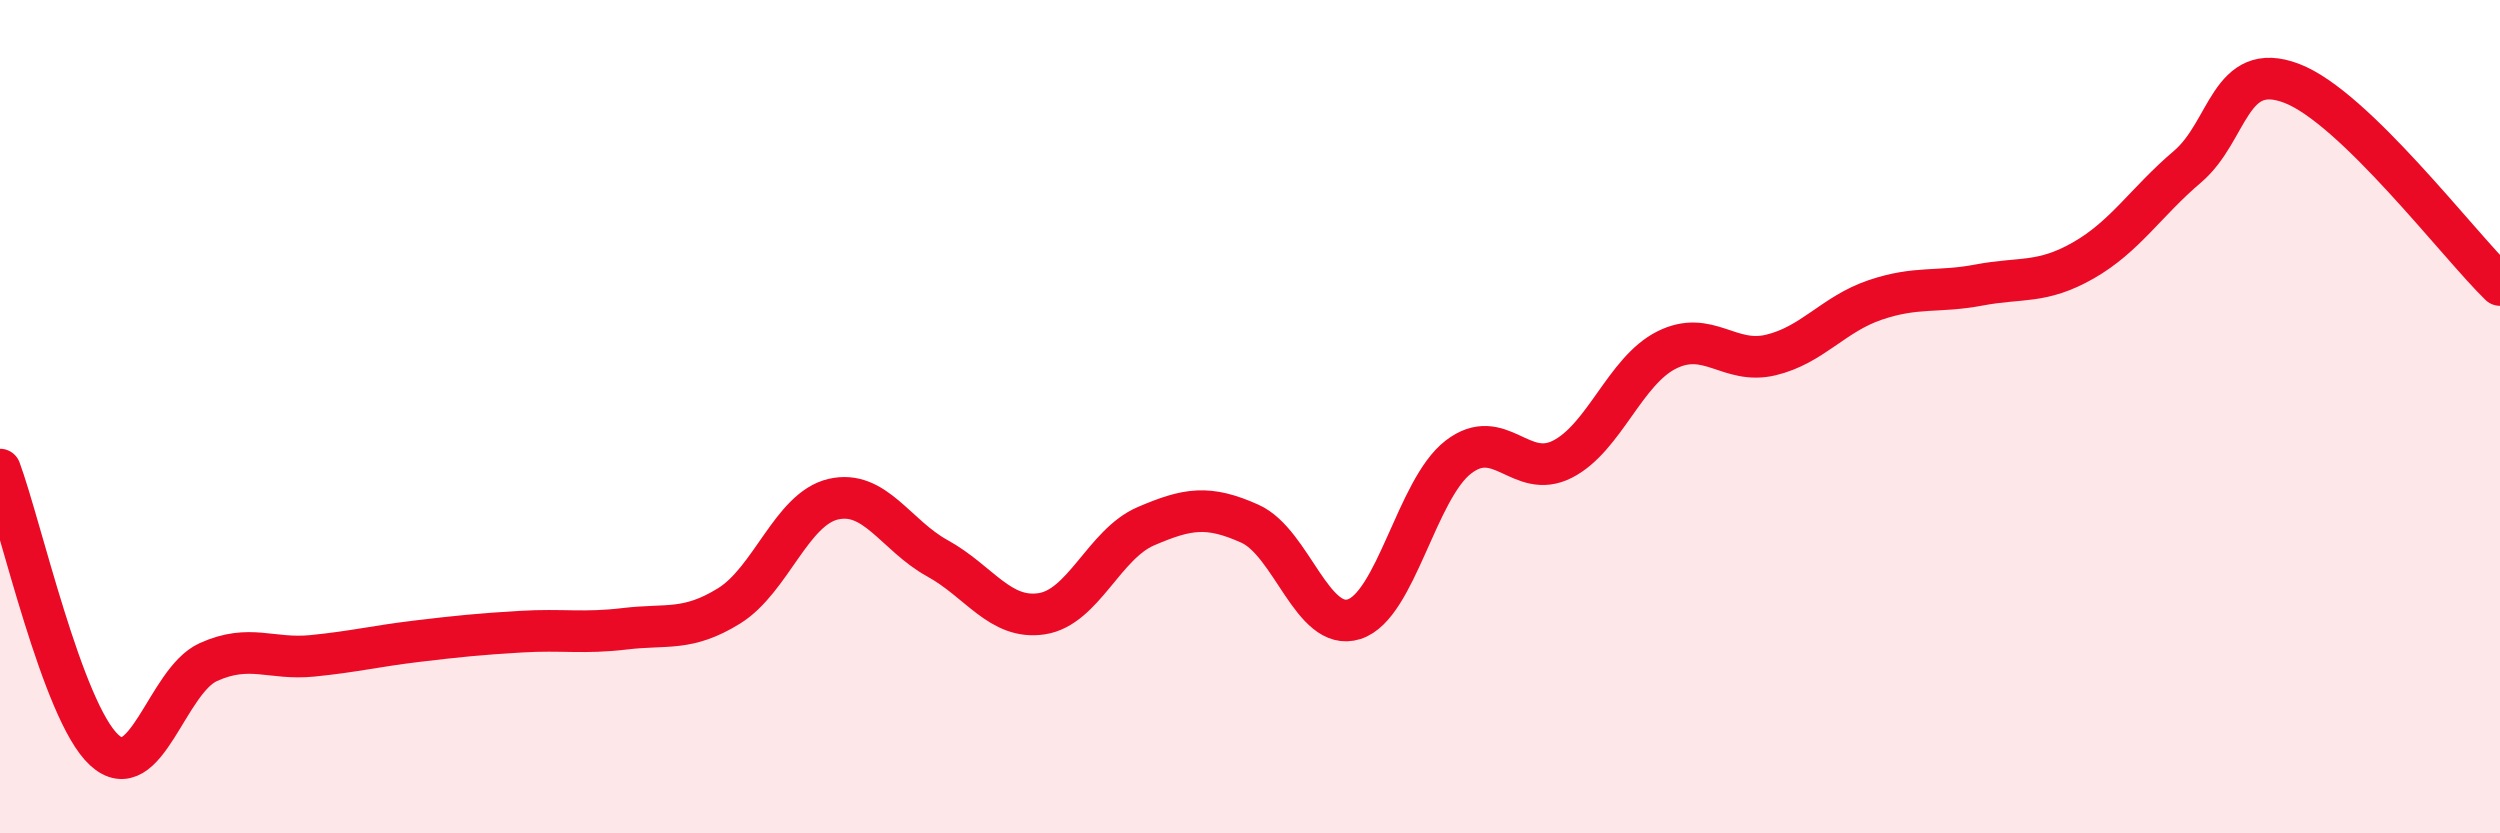 
    <svg width="60" height="20" viewBox="0 0 60 20" xmlns="http://www.w3.org/2000/svg">
      <path
        d="M 0,11.27 C 0.5,12.62 1.5,17.08 2.5,18 C 3.5,18.92 4,16.34 5,15.89 C 6,15.44 6.5,15.84 7.5,15.74 C 8.5,15.64 9,15.51 10,15.39 C 11,15.27 11.5,15.22 12.5,15.16 C 13.5,15.1 14,15.21 15,15.09 C 16,14.97 16.5,15.16 17.5,14.54 C 18.5,13.92 19,12.21 20,11.98 C 21,11.75 21.5,12.85 22.5,13.4 C 23.5,13.95 24,14.88 25,14.73 C 26,14.58 26.5,13.06 27.5,12.63 C 28.5,12.2 29,12.12 30,12.57 C 31,13.02 31.5,15.18 32.5,14.86 C 33.5,14.54 34,11.74 35,10.97 C 36,10.2 36.5,11.53 37.5,11.02 C 38.5,10.51 39,8.9 40,8.4 C 41,7.9 41.5,8.76 42.5,8.52 C 43.5,8.28 44,7.54 45,7.2 C 46,6.86 46.5,7.03 47.5,6.84 C 48.5,6.65 49,6.82 50,6.25 C 51,5.68 51.5,4.85 52.5,4 C 53.5,3.15 53.5,1.43 55,2 C 56.5,2.57 59,5.87 60,6.84L60 20L0 20Z"
        fill="#EB0A25"
        opacity="0.1"
        stroke-linecap="round"
        stroke-linejoin="round"
      />
      <path
        d="M 0,11.27 C 0.5,12.62 1.5,17.08 2.5,18 C 3.5,18.92 4,16.34 5,15.89 C 6,15.44 6.5,15.84 7.5,15.74 C 8.5,15.64 9,15.51 10,15.39 C 11,15.27 11.5,15.22 12.5,15.16 C 13.5,15.1 14,15.21 15,15.09 C 16,14.97 16.5,15.16 17.5,14.54 C 18.5,13.92 19,12.21 20,11.98 C 21,11.75 21.5,12.85 22.5,13.4 C 23.5,13.95 24,14.88 25,14.73 C 26,14.58 26.5,13.06 27.5,12.63 C 28.5,12.2 29,12.12 30,12.57 C 31,13.02 31.5,15.18 32.5,14.86 C 33.5,14.54 34,11.74 35,10.97 C 36,10.2 36.5,11.53 37.5,11.02 C 38.5,10.51 39,8.9 40,8.4 C 41,7.9 41.5,8.76 42.5,8.52 C 43.5,8.28 44,7.54 45,7.2 C 46,6.86 46.5,7.03 47.5,6.84 C 48.5,6.65 49,6.82 50,6.25 C 51,5.68 51.5,4.85 52.5,4 C 53.5,3.15 53.5,1.43 55,2 C 56.5,2.57 59,5.87 60,6.84"
        stroke="#EB0A25"
        stroke-width="1"
        fill="none"
        stroke-linecap="round"
        stroke-linejoin="round"
      />
    </svg>
  